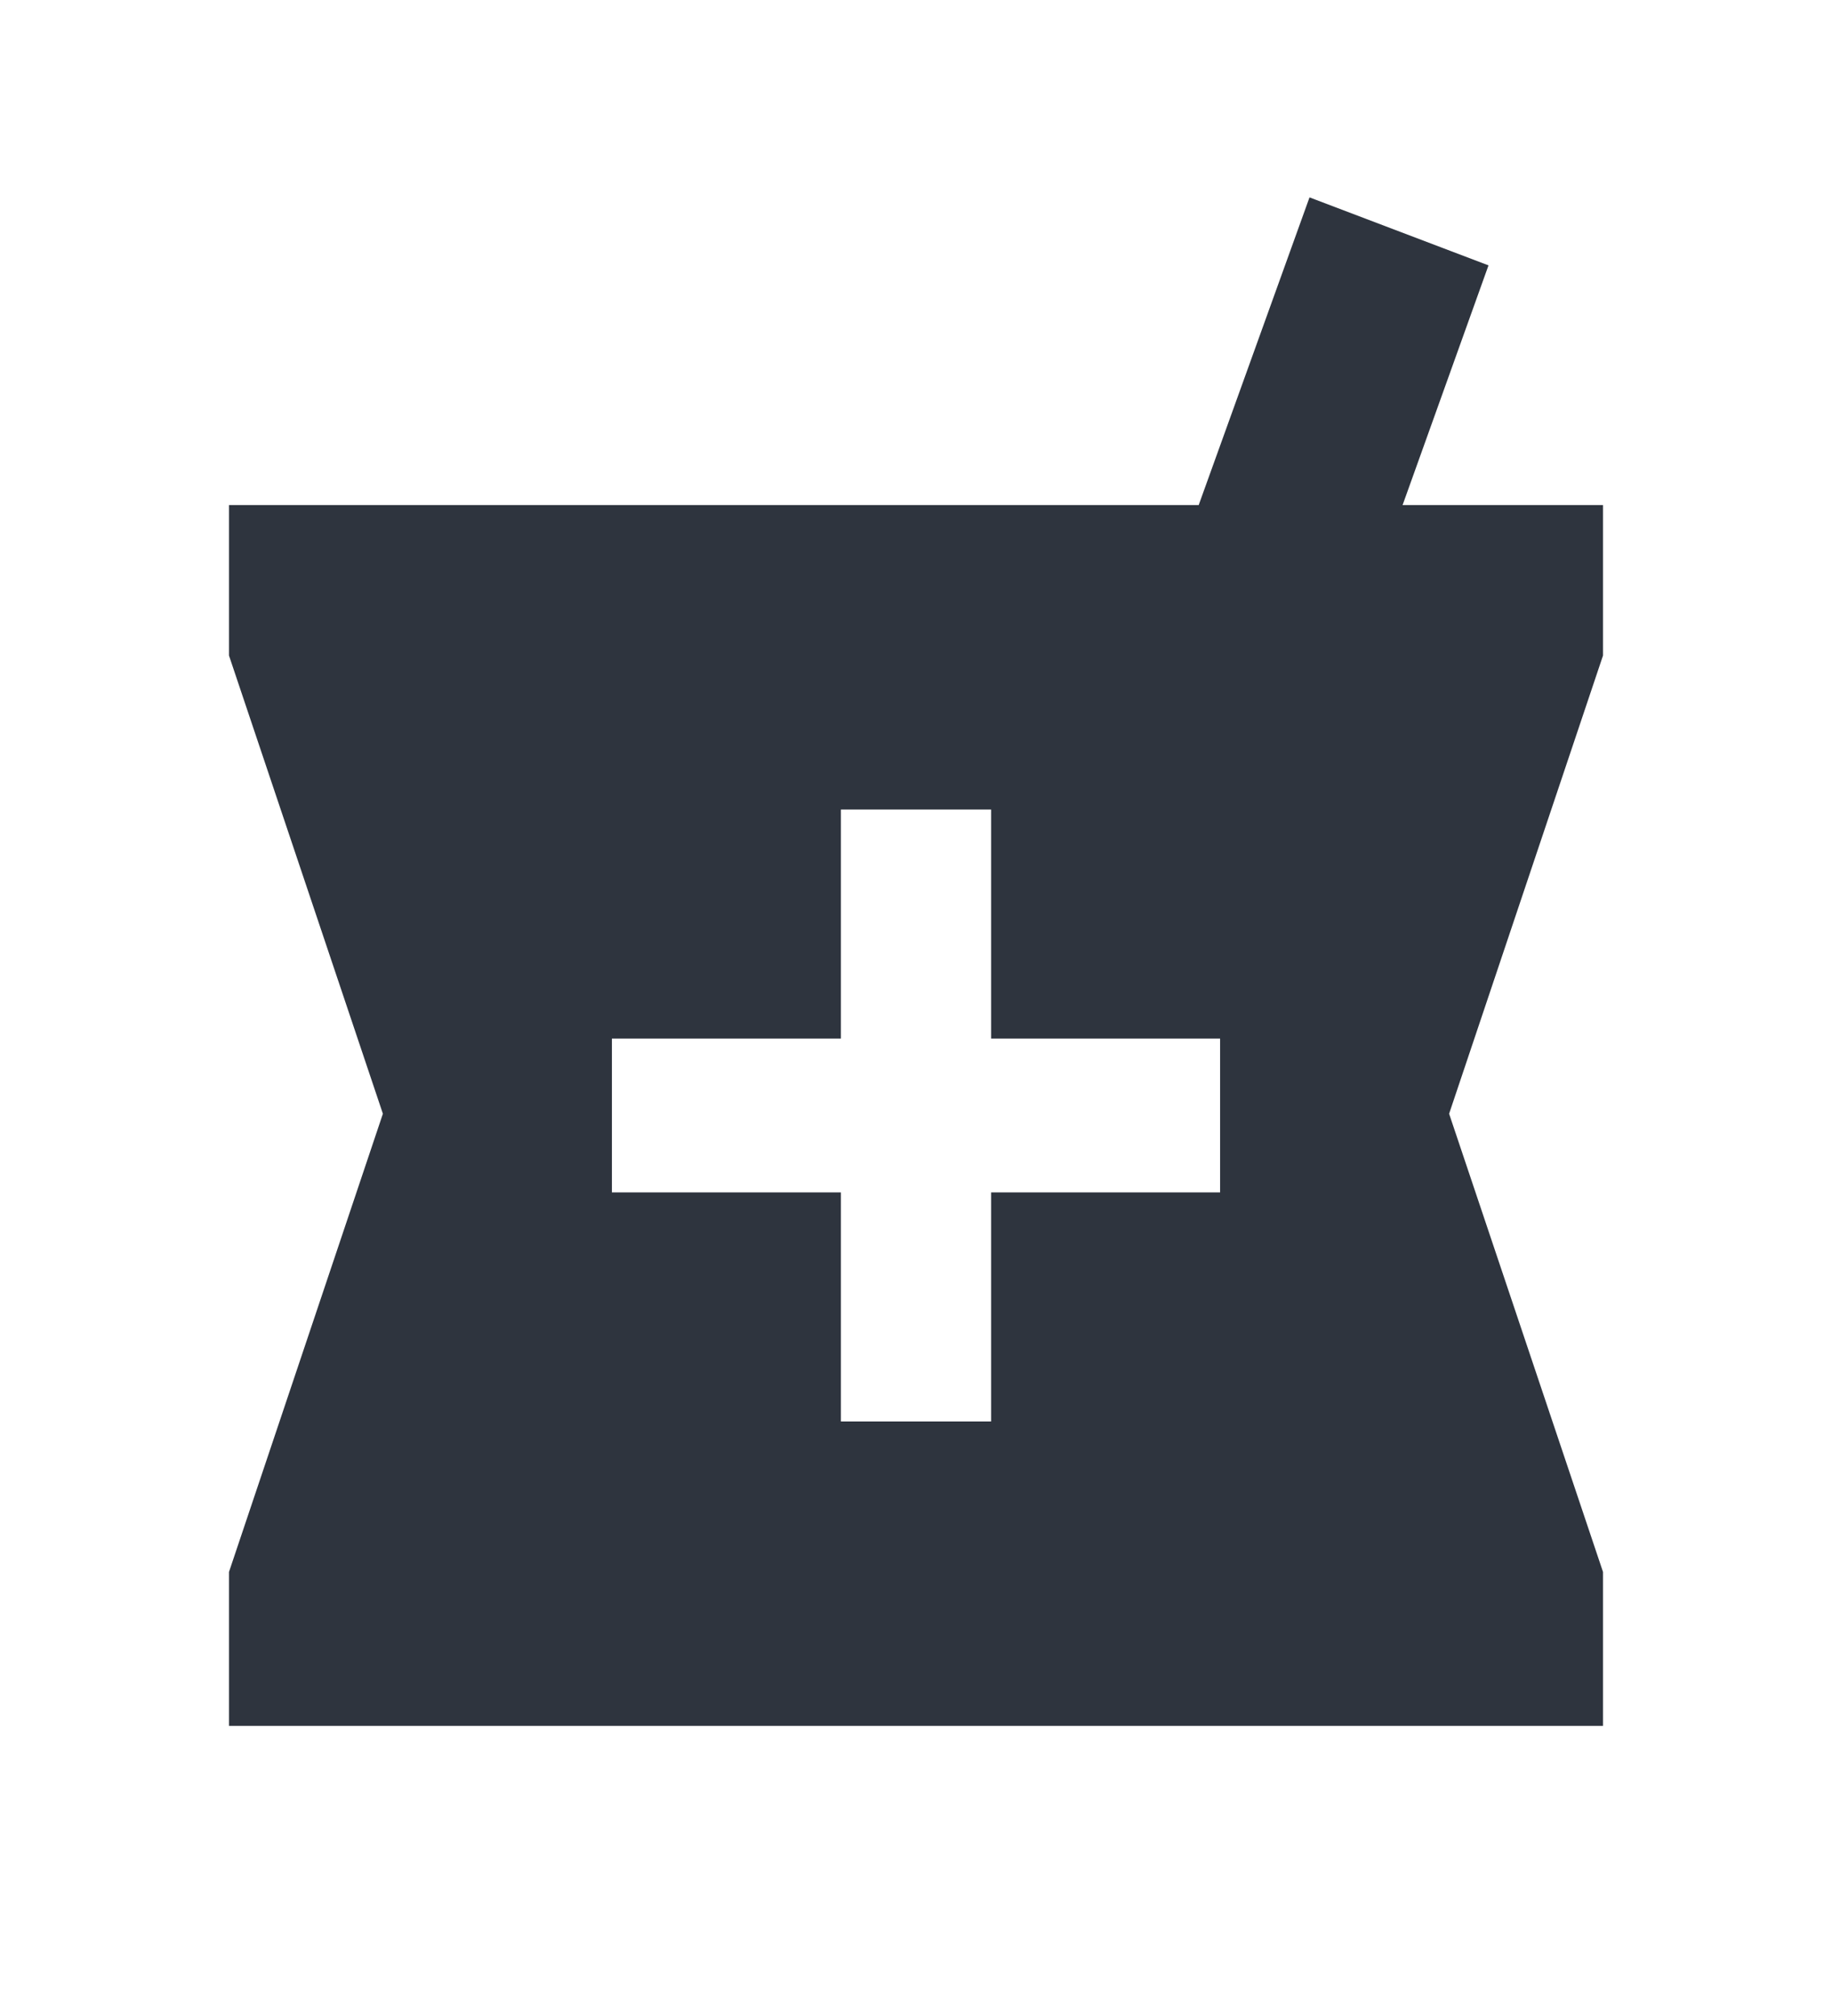 <svg width="10" height="11" viewBox="0 0 10 11" fill="none" xmlns="http://www.w3.org/2000/svg">
<path d="M6.66 6.506V5.667H5.41V4.417H4.59V5.667H3.34V6.506H4.59V7.756H5.41V6.506H6.66ZM8.75 2.756V3.577L7.91 6.077L8.75 8.577V9.417H1.25V8.577L2.09 6.077L1.25 3.577V2.756H6.543L7.148 1.077L8.125 1.448L7.656 2.756H8.75Z" fill="#2E343E"/>
</svg>
